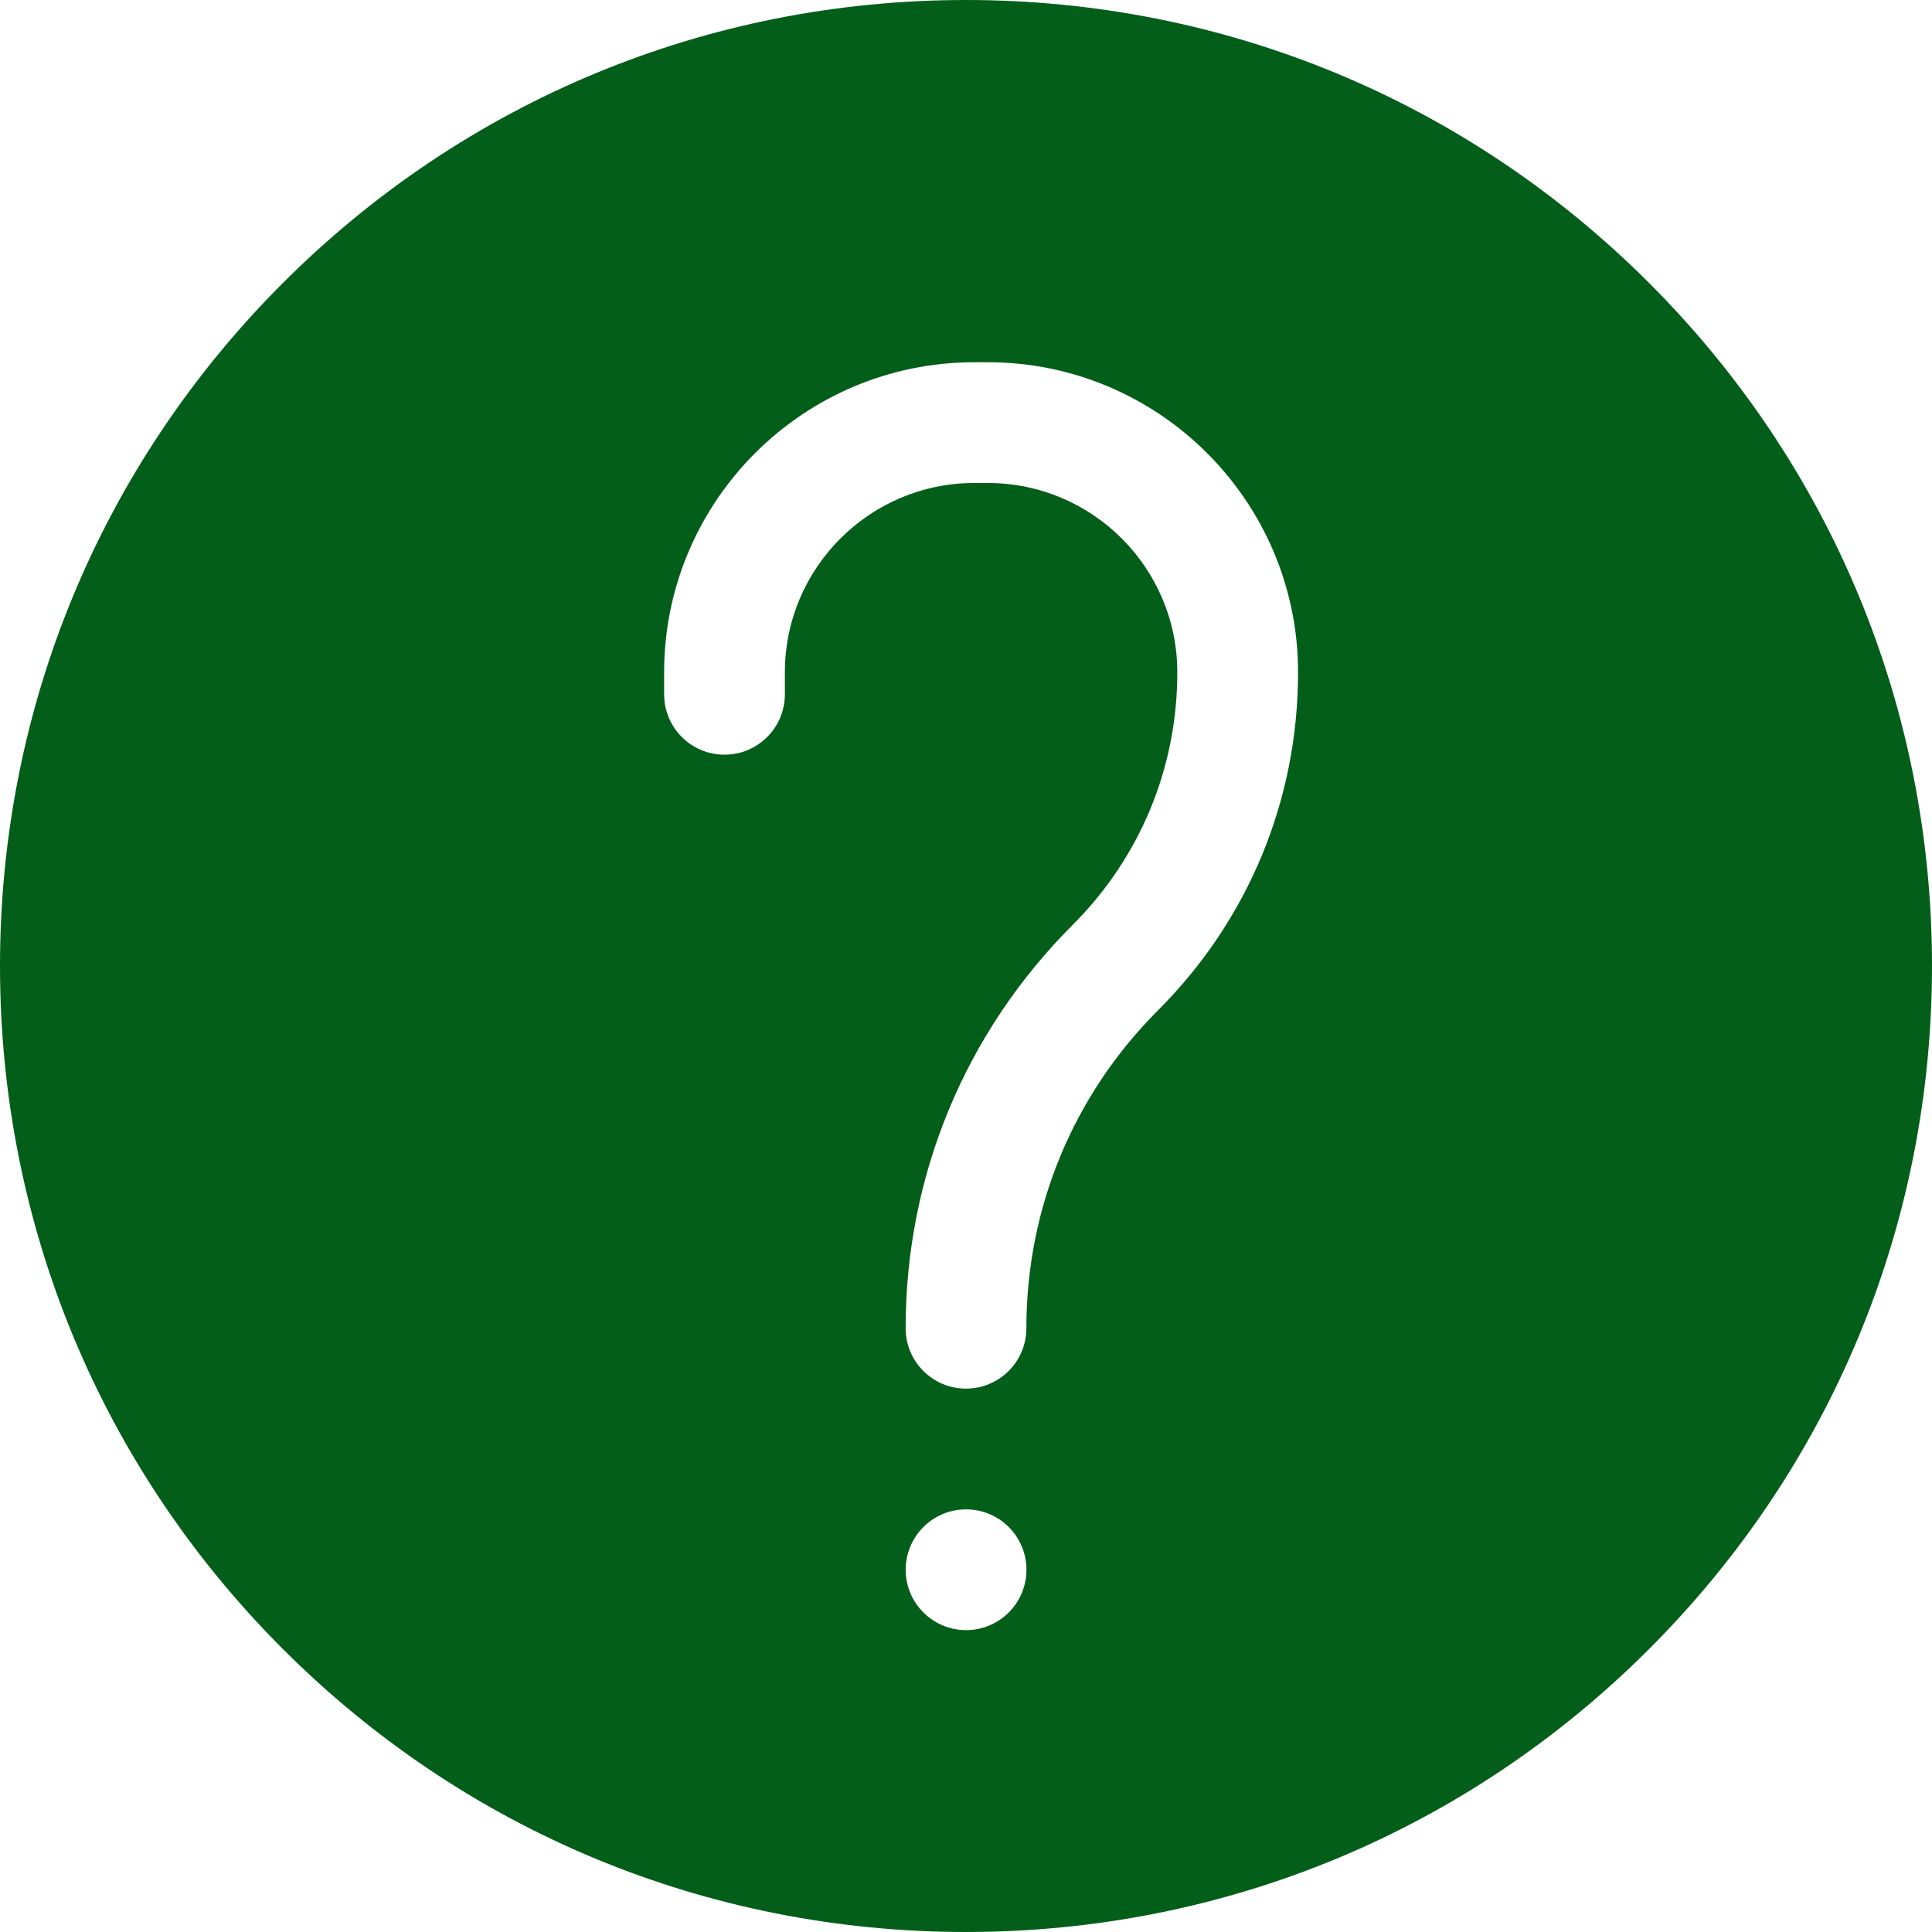 <?xml version="1.0"?>
<svg xmlns="http://www.w3.org/2000/svg" xmlns:xlink="http://www.w3.org/1999/xlink" xmlns:svgjs="http://svgjs.com/svgjs" version="1.1" width="512" height="512" x="0" y="0" viewBox="0 0 512 512" style="enable-background:new 0 0 512 512" xml:space="preserve" class=""><g><g xmlns="http://www.w3.org/2000/svg"><path d="m437.02 74.98c-48.353-48.352-112.64-74.98-181.02-74.98s-132.667 26.628-181.02 74.98-74.98 112.64-74.98 181.02 26.628 132.667 74.98 181.02 112.64 74.98 181.02 74.98 132.667-26.628 181.02-74.98 74.98-112.64 74.98-181.02-26.628-132.667-74.98-181.02zm-181 357.02c-8.836 0-16.005-7.164-16.005-16s7.158-16 15.995-16h.01c8.836 0 16 7.164 16 16s-7.164 16-16 16zm50.892-164.285c-22.514 22.514-34.912 52.447-34.912 84.285 0 8.836-7.164 16-16 16s-16-7.164-16-16c0-40.386 15.727-78.354 44.285-106.912 17.872-17.873 27.715-41.635 27.715-66.911 0-27.668-22.509-50.177-50.177-50.177h-3.646c-27.668 0-50.177 22.509-50.177 50.177v5.823c0 8.836-7.164 16-16 16s-16-7.164-16-16v-5.823c0-45.313 36.864-82.177 82.177-82.177h3.646c45.313 0 82.177 36.864 82.177 82.177 0 33.823-13.171 65.622-37.088 89.538z" fill="#035e19" data-original="#000000" style="" class=""/></g></g></svg>

